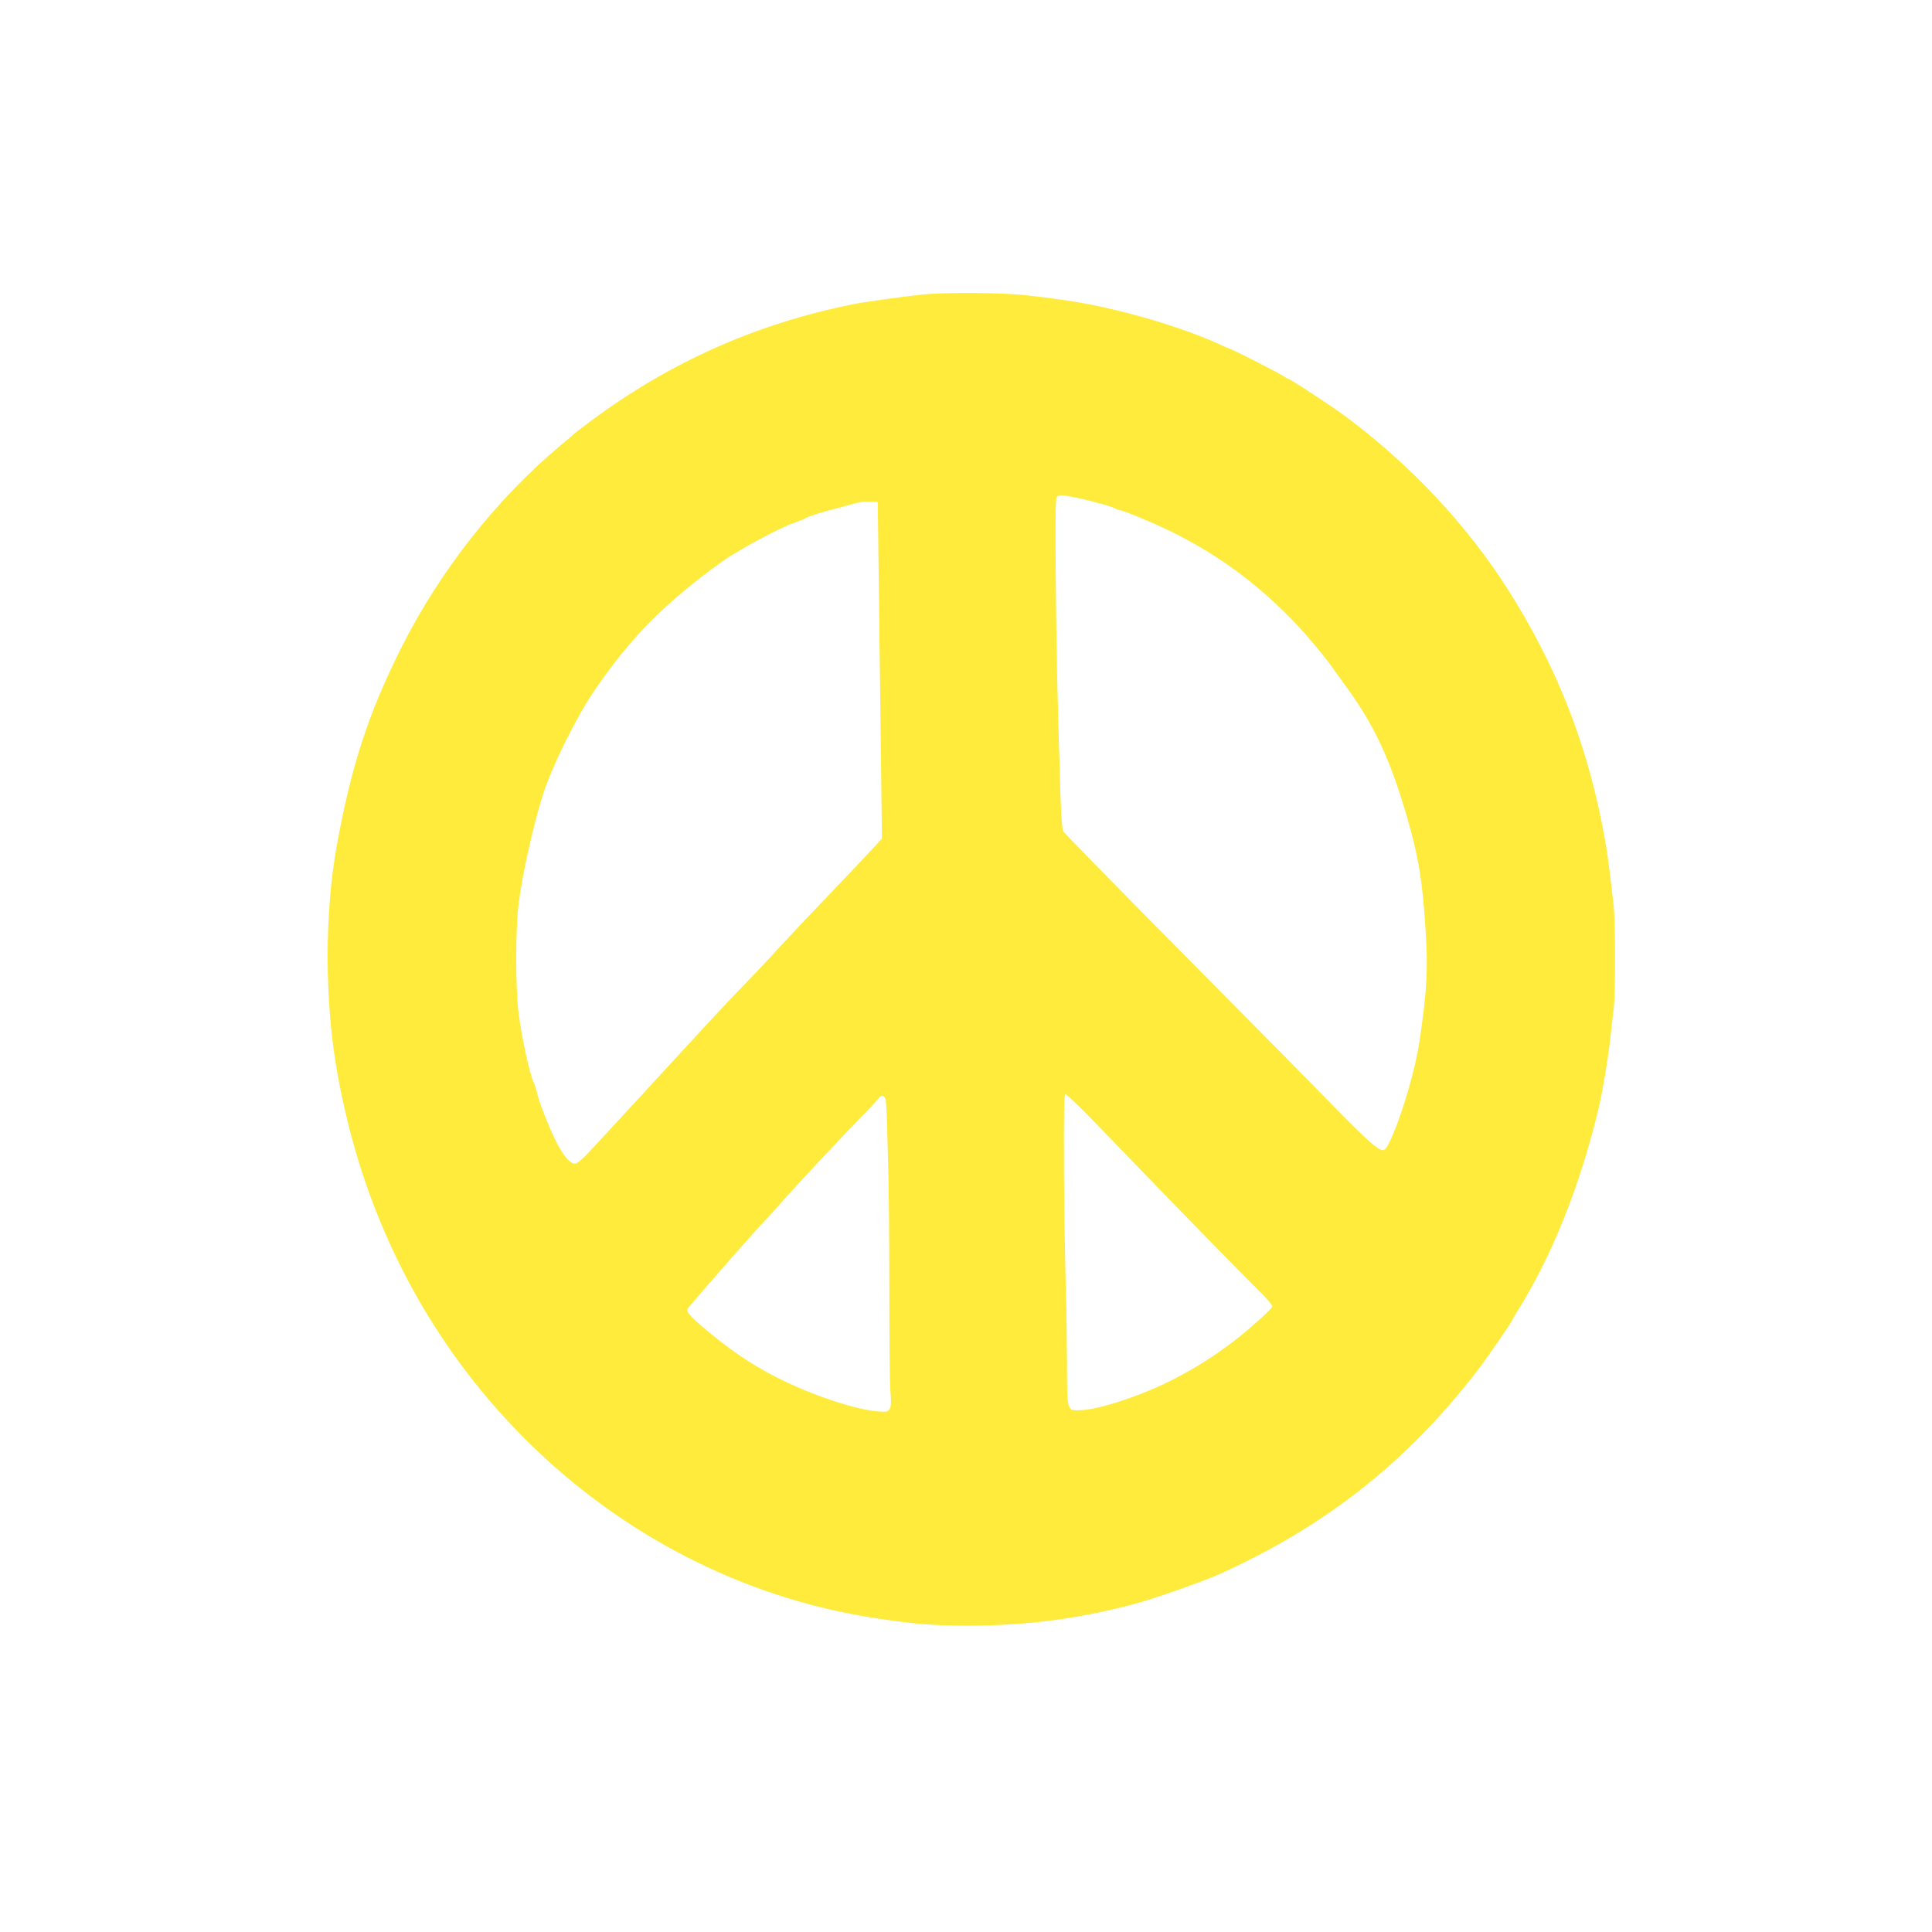 <?xml version="1.0" standalone="no"?>
<!DOCTYPE svg PUBLIC "-//W3C//DTD SVG 20010904//EN"
 "http://www.w3.org/TR/2001/REC-SVG-20010904/DTD/svg10.dtd">
<svg version="1.0" xmlns="http://www.w3.org/2000/svg"
 width="1280pt" height="1280pt" viewBox="0 0 1280 1280"
 preserveAspectRatio="xMidYMid meet">
<g transform="translate(0,1280) scale(0.1,-0.1)"
fill="#ffeb3b" stroke="none">
<path d="M6105 10848 c-154 -17 -381 -49 -455 -64 -640 -129 -1208 -382 -1731
-770 -57 -42 -106 -80 -109 -83 -3 -3 -45 -40 -94 -80 -424 -354 -801 -832
-1056 -1340 -219 -435 -334 -789 -430 -1321 -79 -440 -79 -1010 0 -1470 83
-477 220 -900 425 -1311 630 -1258 1817 -2134 3160 -2332 259 -39 370 -47 614
-47 380 0 744 49 1111 150 125 35 428 142 530 187 704 316 1244 740 1711 1343
63 81 239 336 239 346 0 2 12 23 27 47 235 373 422 840 547 1367 24 102 63
335 75 455 7 61 16 146 22 189 12 104 12 586 -1 695 -34 298 -45 373 -75 526
-113 571 -313 1069 -625 1560 -272 427 -644 824 -1071 1143 -96 71 -371 252
-384 252 -4 0 -19 9 -34 19 -26 19 -344 181 -355 181 -2 0 -34 13 -69 30 -150
69 -378 147 -603 205 -233 60 -382 86 -687 120 -153 17 -547 19 -682 3z m1010
-1342 c121 -25 265 -65 280 -78 5 -4 16 -8 25 -8 8 0 83 -28 165 -63 381 -159
698 -375 985 -673 82 -85 210 -238 260 -310 8 -12 50 -70 94 -130 184 -256
286 -475 396 -851 76 -258 104 -425 124 -742 18 -270 11 -402 -38 -741 -28
-191 -115 -491 -191 -657 -25 -55 -39 -73 -53 -73 -31 0 -103 63 -297 261 -98
101 -546 555 -995 1008 -448 452 -820 832 -826 844 -7 13 -14 105 -18 231 -22
716 -26 906 -31 1410 -4 410 -2 562 6 572 14 17 27 17 114 0z m-1298 -161 c2
-177 10 -809 19 -1515 l7 -586 -68 -74 c-38 -41 -159 -169 -270 -285 -111
-115 -253 -266 -316 -334 -132 -144 -140 -152 -308 -327 -69 -71 -188 -199
-265 -283 -76 -83 -155 -169 -175 -190 -20 -21 -101 -110 -181 -197 -80 -87
-181 -197 -225 -244 -44 -47 -108 -116 -142 -153 -37 -39 -71 -67 -83 -67 -33
0 -76 50 -123 142 -47 91 -121 279 -132 338 -4 19 -13 46 -20 60 -26 54 -80
303 -100 465 -20 163 -20 553 1 717 24 195 99 528 161 723 59 185 215 501 329
672 231 341 437 557 779 815 55 41 114 83 130 92 17 10 59 35 95 56 108 64
273 147 331 166 30 10 63 23 74 30 25 15 138 50 220 69 6 2 35 10 65 18 74 21
97 25 150 23 l45 -1 2 -130z m1379 -3922 c69 -71 221 -227 337 -348 292 -303
691 -711 804 -823 51 -50 93 -98 93 -106 0 -17 -179 -176 -289 -257 -140 -102
-250 -169 -398 -243 -200 -99 -468 -186 -586 -189 -89 -3 -87 -11 -88 307 -1
149 -3 309 -4 356 -8 272 -15 661 -16 905 -1 459 0 525 11 525 5 0 66 -57 136
-127z m-1331 100 c5 -10 9 -72 11 -138 2 -66 6 -217 9 -335 4 -118 7 -476 7
-795 0 -319 3 -620 7 -670 6 -62 5 -98 -3 -115 -11 -23 -17 -25 -66 -22 -152
8 -462 111 -697 233 -166 86 -303 180 -471 322 -105 90 -120 111 -100 135 131
155 439 506 503 572 29 30 72 78 96 106 74 86 406 442 533 572 66 67 124 129
129 137 11 20 33 19 42 -2z"/>
</g>
</svg>
